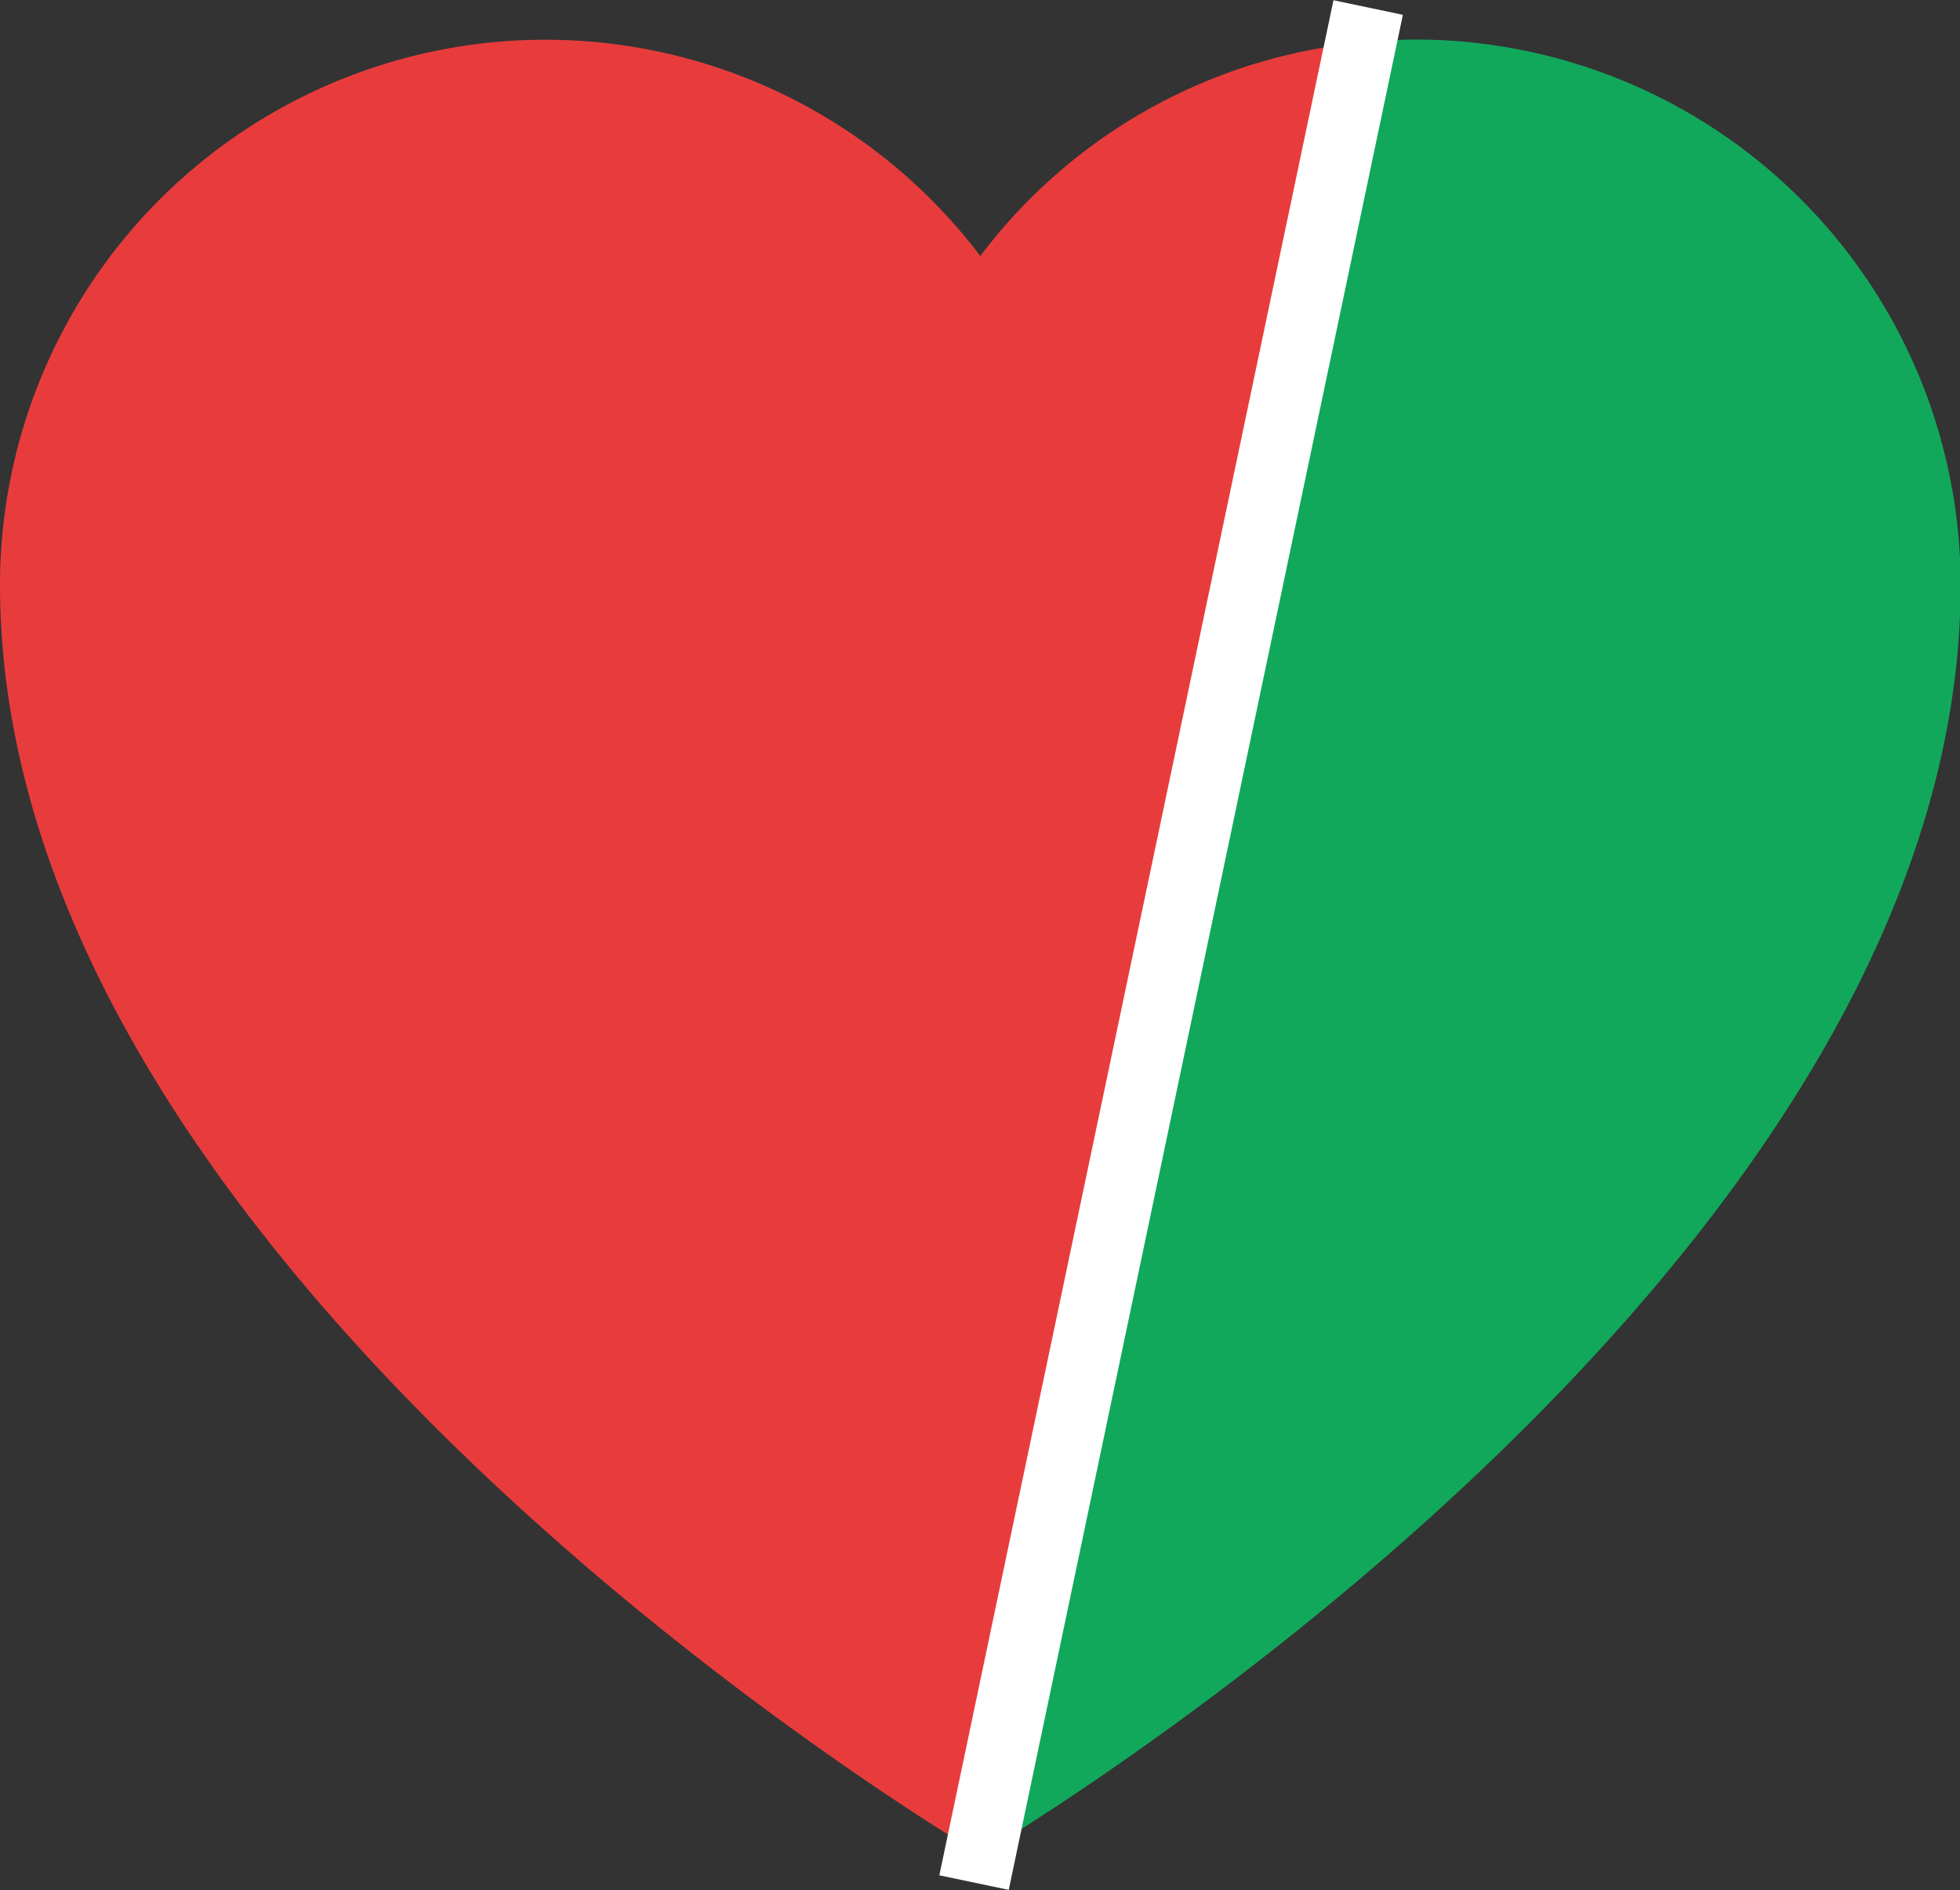 <svg id="Layer_2" data-name="Layer 2" xmlns="http://www.w3.org/2000/svg" viewBox="0 0 31.23 30.12"><rect x="0" y="0" width="31.23" height="30.12" fill="#333333" stroke="none"/><defs><style>.cls-1{fill:#e83c3c;}.cls-2{fill:#11a85c;}.cls-3{fill:#fff;stroke:#fff;stroke-miterlimit:10;stroke-width:1.13px;}</style></defs><path class="cls-1" d="M28.15,10.5c0-4.51-2.67-8.21-6.09-8.64A8.64,8.64,0,0,0,16,5.26,8.69,8.69,0,0,0,.38,10.5C.38,21.58,16,30.73,16,30.73S28.15,21.58,28.15,10.5Z" transform="translate(-0.38 -1.18)"/><path class="cls-2" d="M22.93,1.81a8.46,8.46,0,0,0-.87.05L16,30.73S31.62,21.58,31.62,10.5A8.69,8.69,0,0,0,22.93,1.81Z" transform="translate(-0.38 -1.18)"/><line class="cls-3" x1="21.8" y1="0.12" x2="15.52" y2="30"/></svg>